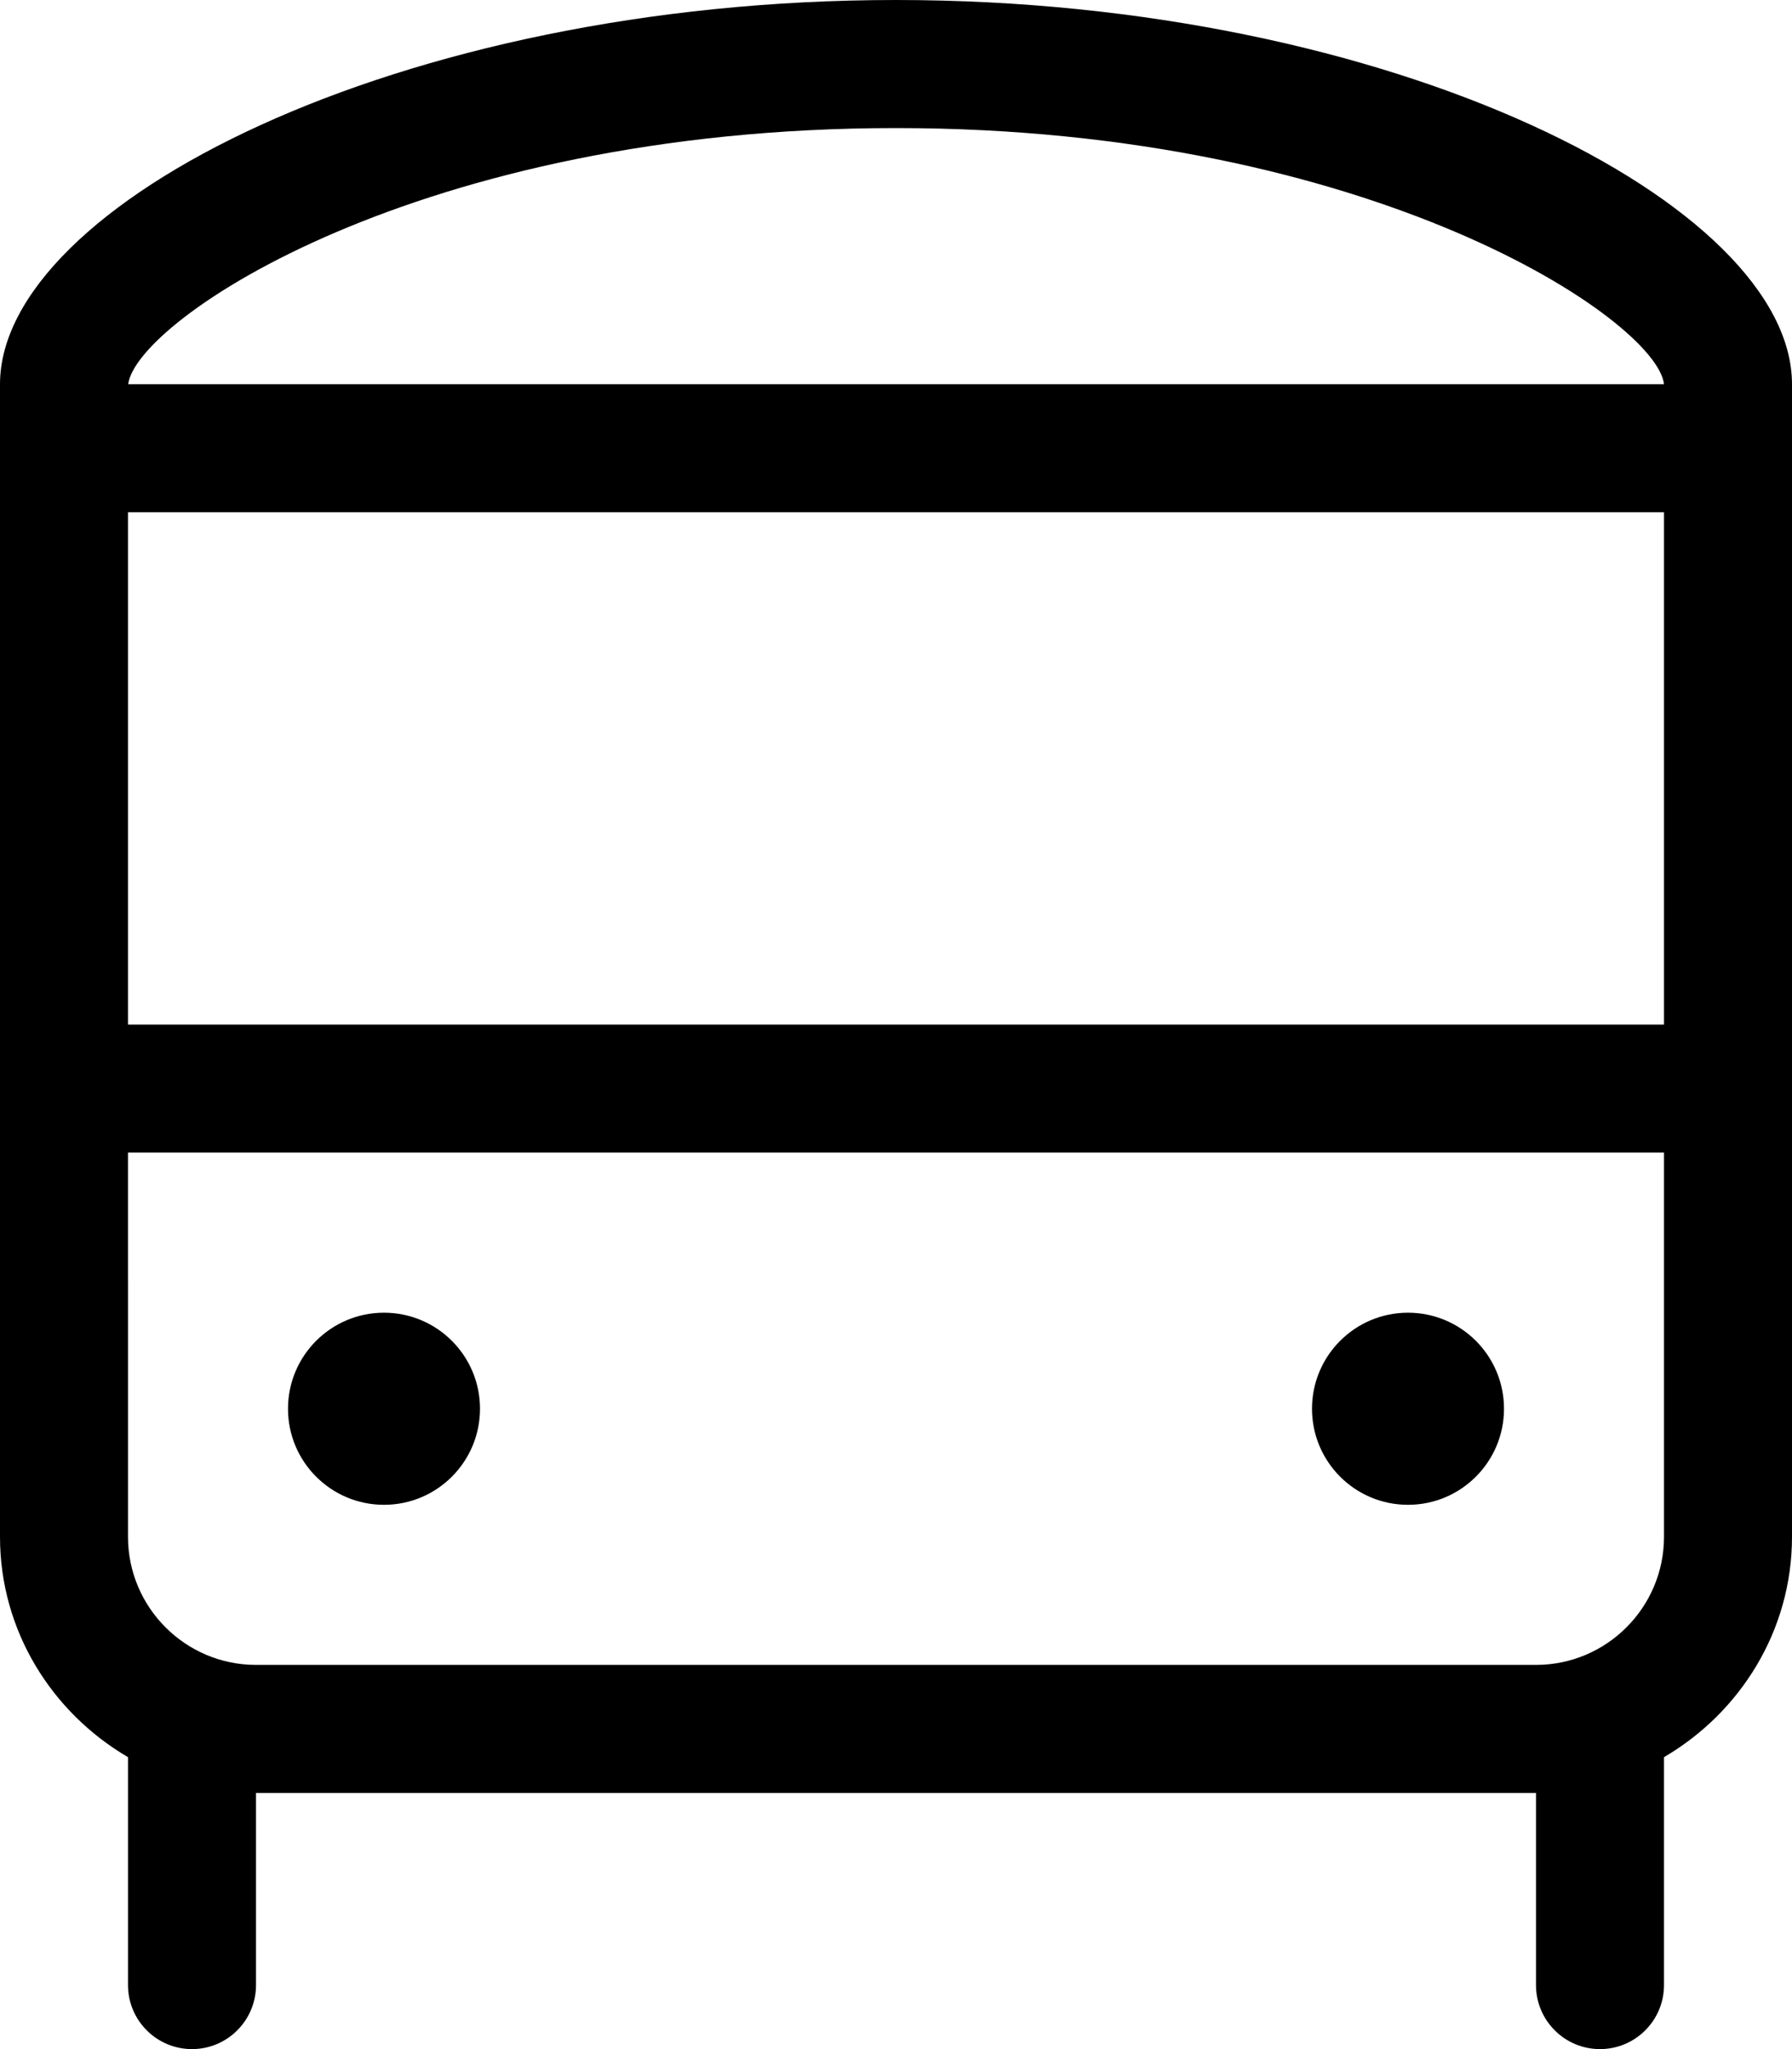 <svg xmlns="http://www.w3.org/2000/svg" viewBox="0 0 448 512"><!-- Font Awesome Pro 6.0.0-alpha2 by @fontawesome - https://fontawesome.com License - https://fontawesome.com/license (Commercial License) --><path d="M96 376C109.254 376 120 365.254 120 352S109.254 328 96 328S72 338.746 72 352S82.746 376 96 376ZM352 376C365.254 376 376 365.254 376 352S365.254 328 352 328S328 338.746 328 352S338.746 376 352 376ZM224 0C99.25 0 0 51.25 0 96V384C0 407.506 12.986 427.93 32 439.057V496C32 504.836 39.164 512 48 512C56.838 512 64 504.836 64 496V448H384V496C384 504.836 391.164 512 400 512C408.838 512 416 504.836 416 496V439.057C435.014 427.93 448 407.506 448 384V96C448 51.25 348.75 0 224 0ZM416 384C416 401.645 401.645 416 384 416H64C46.355 416 32 401.645 32 384L31.998 287.998L32 288H416V384ZM416 256H31.998L31.996 128H416V256ZM32.051 96C34.051 79.957 104.865 32 224 32C343.352 32 414.246 80.146 416 96H32.051Z"/></svg>